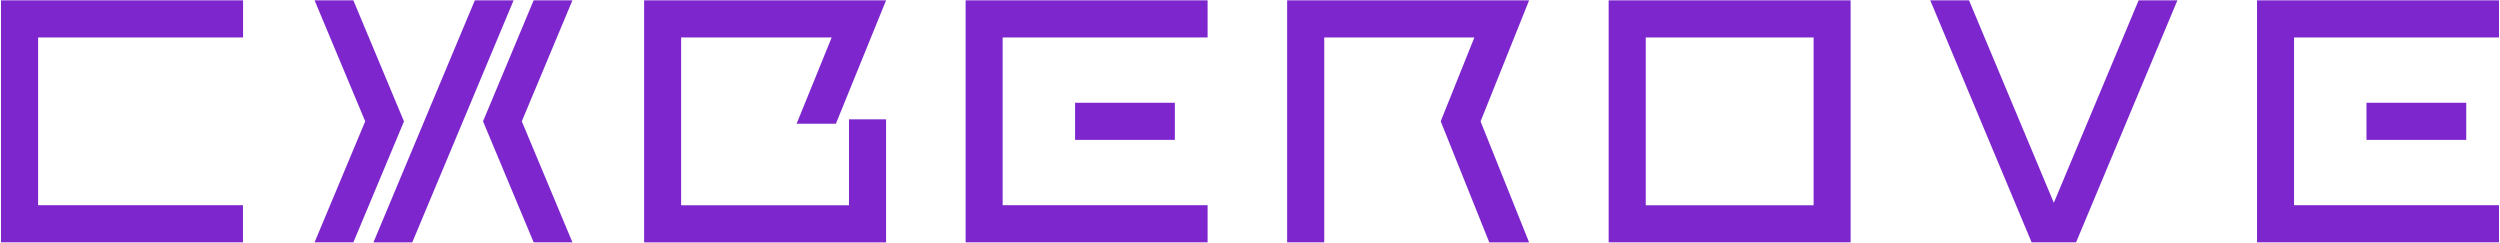 <?xml version="1.0" encoding="UTF-8"?>
<svg id="_图层_1" data-name="图层 1" xmlns="http://www.w3.org/2000/svg" viewBox="0 0 299.21 29.05">
  <defs>
    <style>
      .cls-1 {
        fill: #7d26cd;
      }
    </style>
  </defs>
  <path class="cls-1" d="m128.67,16.74h11.94v-4.44h-11.94v4.44Z"/>
  <path class="cls-1" d="m42.29,29.01l6.06-14.48L42.29.04h-4.64l6.06,14.48-6.06,14.48h4.64Z"/>
  <path class="cls-1" d="m120,4.48h24.53V.04h-28.96v28.96h28.96v-4.44h-24.53V4.48Z"/>
  <path class="cls-1" d="m77.09,29.01h28.96v-14.73h-4.44v10.29h-20.09V4.48h18.02l-4.2,10.33h4.7L106.05.04h-28.96v28.96Z"/>
  <path class="cls-1" d="m4.56,4.48h24.53V.04H.12v28.96h28.96v-4.44H4.56V4.48Z"/>
  <path class="cls-1" d="m248.47,29.01L260.6.04h-4.64l-10.15,24.23L235.66.04h-4.64l12.13,28.96h5.33Z"/>
  <path class="cls-1" d="m63.87.04h4.64l-6.06,14.48,6.06,14.48h-4.64l-6.06-14.48L63.87.04Z"/>
  <path class="cls-1" d="m178.23,29.01h4.78l-5.81-14.48L183.01.04h-28.96v28.96h4.44V4.48h17.97l-4.03,10.04,5.81,14.48Z"/>
  <path class="cls-1" d="m274.56,24.57V4.48h24.53V.04h-28.96v28.96h28.96v-4.44h-24.53Z"/>
  <path class="cls-1" d="m44.7,29.01h4.64L61.47.04h-4.64l-12.13,28.96Z"/>
  <path class="cls-1" d="m192.53.04v28.96h28.96V.04h-28.96Zm24.53,24.53h-20.09V4.48h20.09v20.09Z"/>
  <path class="cls-1" d="m283.23,16.74h11.94v-4.44h-11.94v4.44Z"/>
</svg>